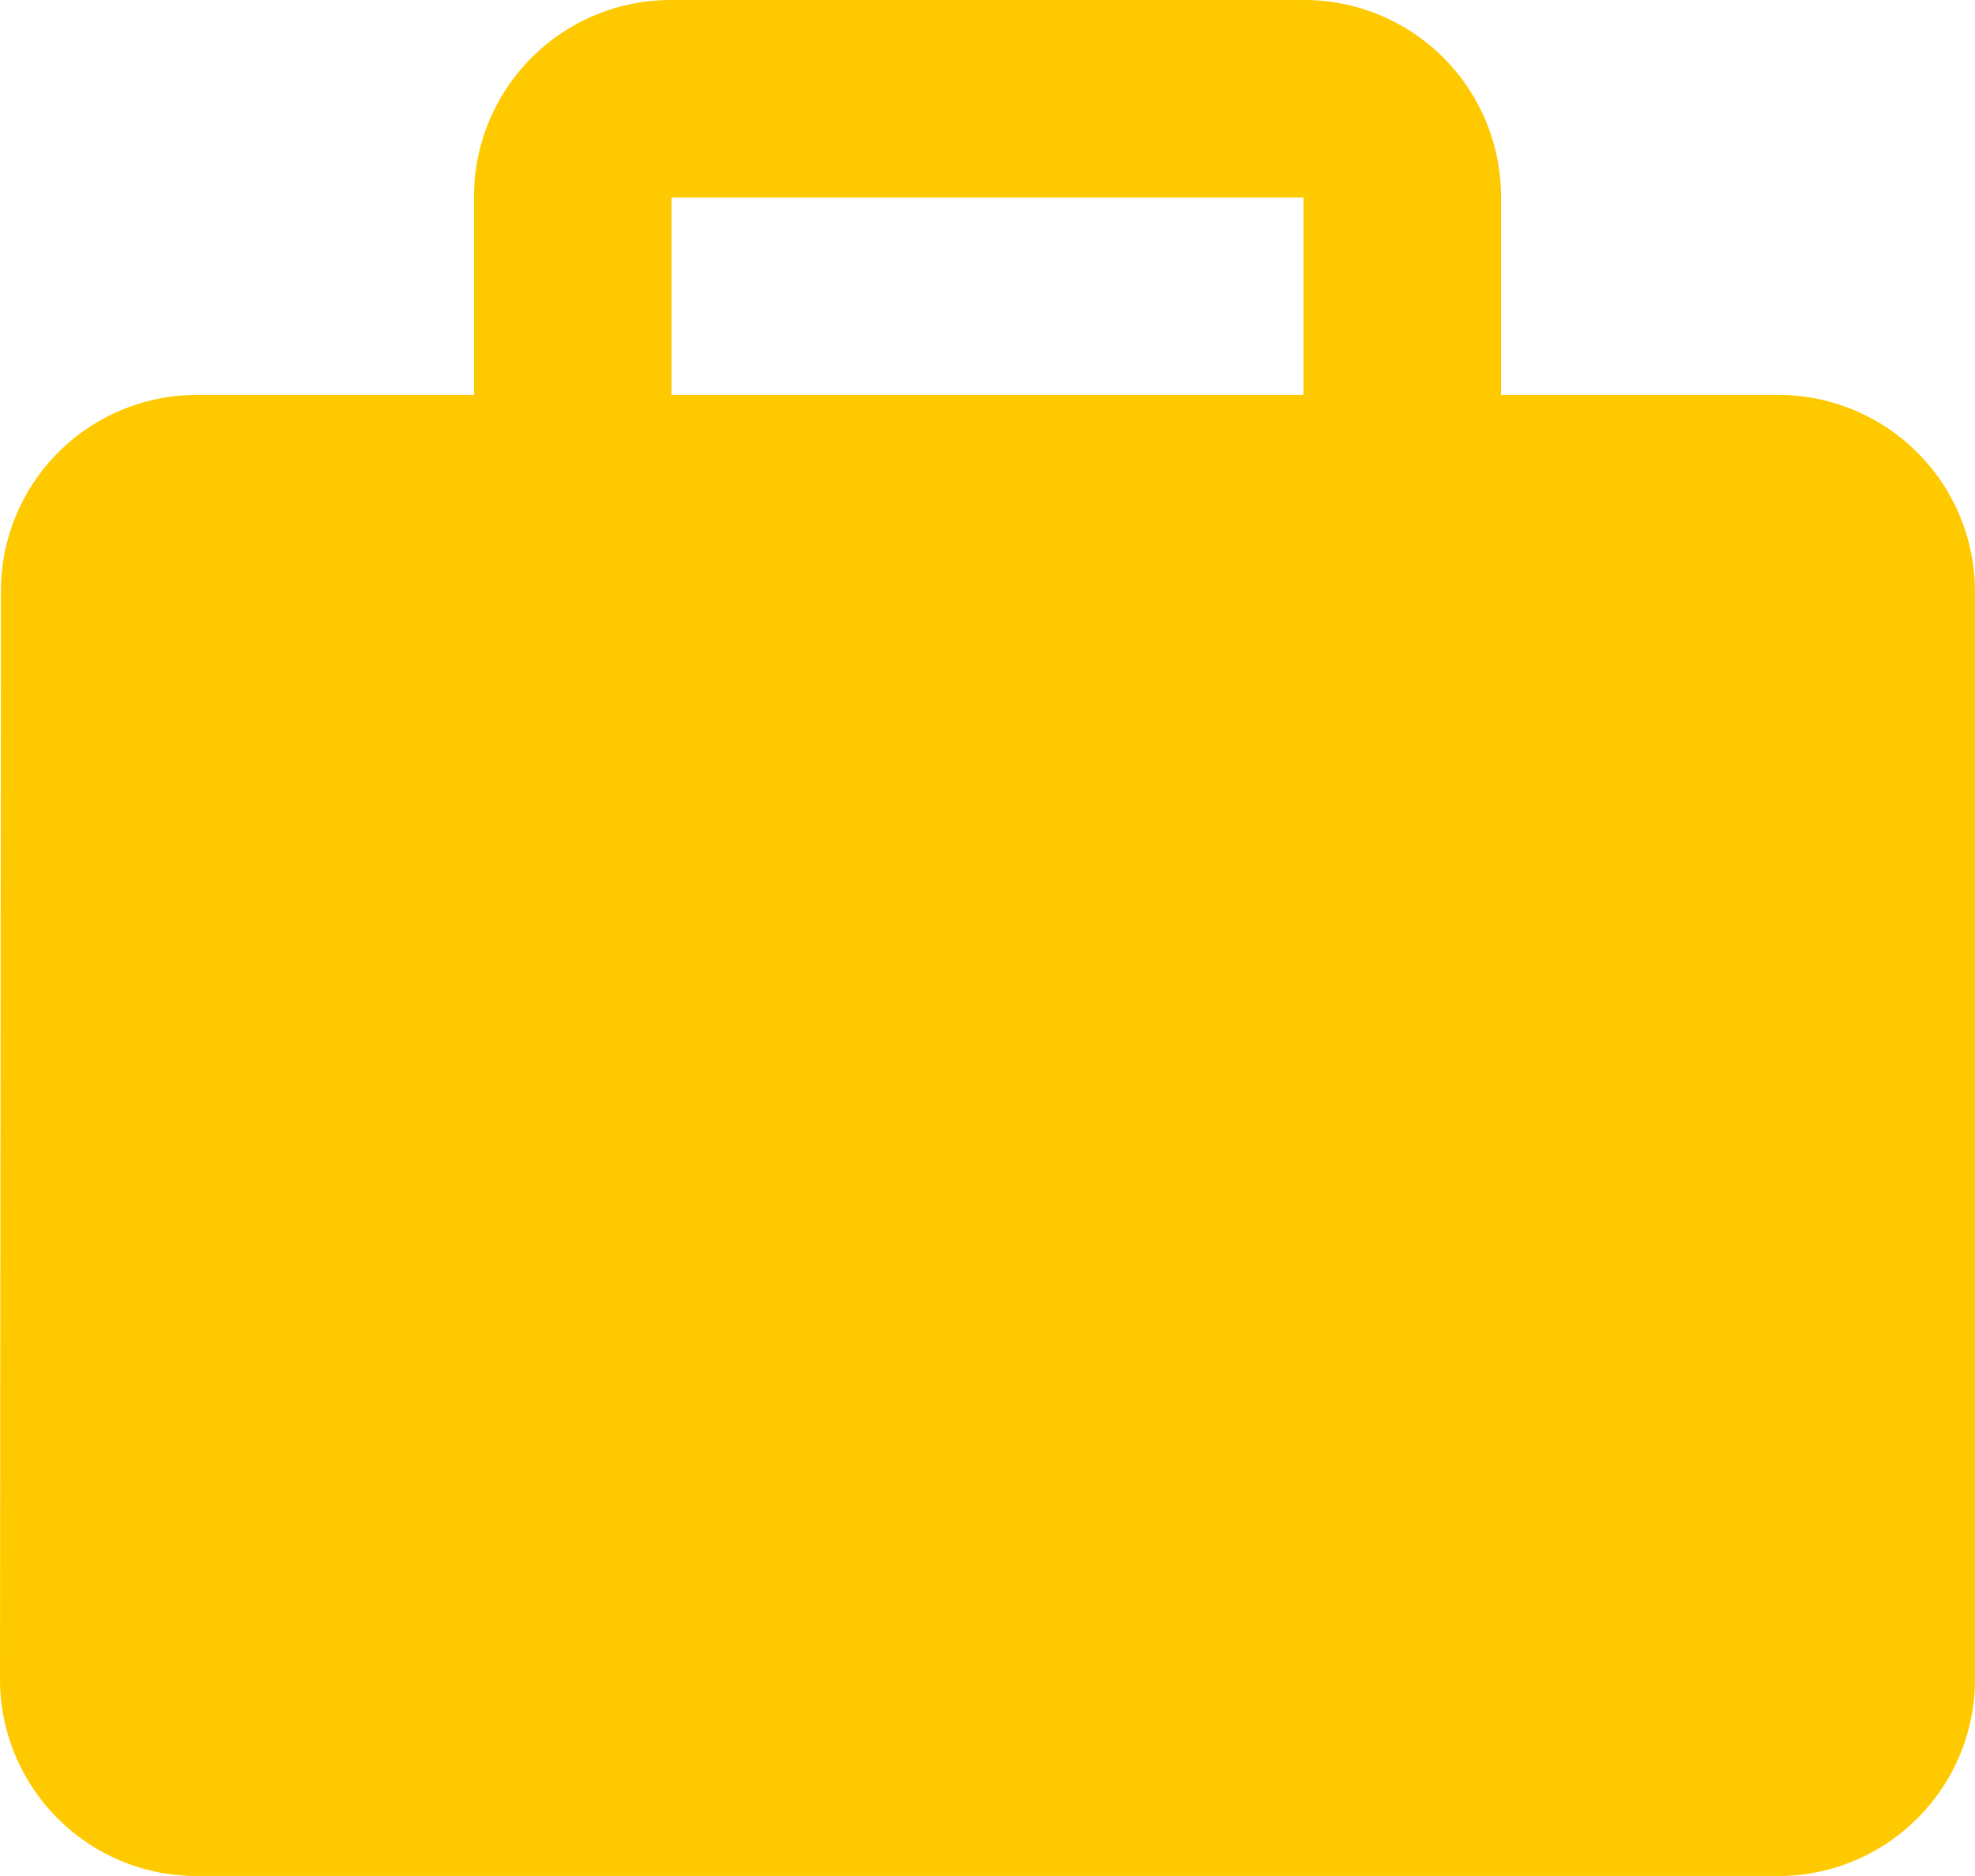 <svg xmlns="http://www.w3.org/2000/svg" width="16.667" height="15.833" viewBox="0 0 16.667 15.833">
  <g id="type" transform="translate(-182 -2244.667)">
    <path id="Path_2755" data-name="Path 2755" d="M17,5.333H14.667V3.667A1.661,1.661,0,0,0,13,2H7.667A1.661,1.661,0,0,0,6,3.667V5.333H3.667A1.654,1.654,0,0,0,2.008,7L2,16.167a1.661,1.661,0,0,0,1.667,1.667H17a1.661,1.661,0,0,0,1.667-1.667V7A1.661,1.661,0,0,0,17,5.333Zm-4,0H7.667V3.667H13Z" transform="translate(180 2242.667)" fill="#ffc900"/>
  </g>
</svg>
